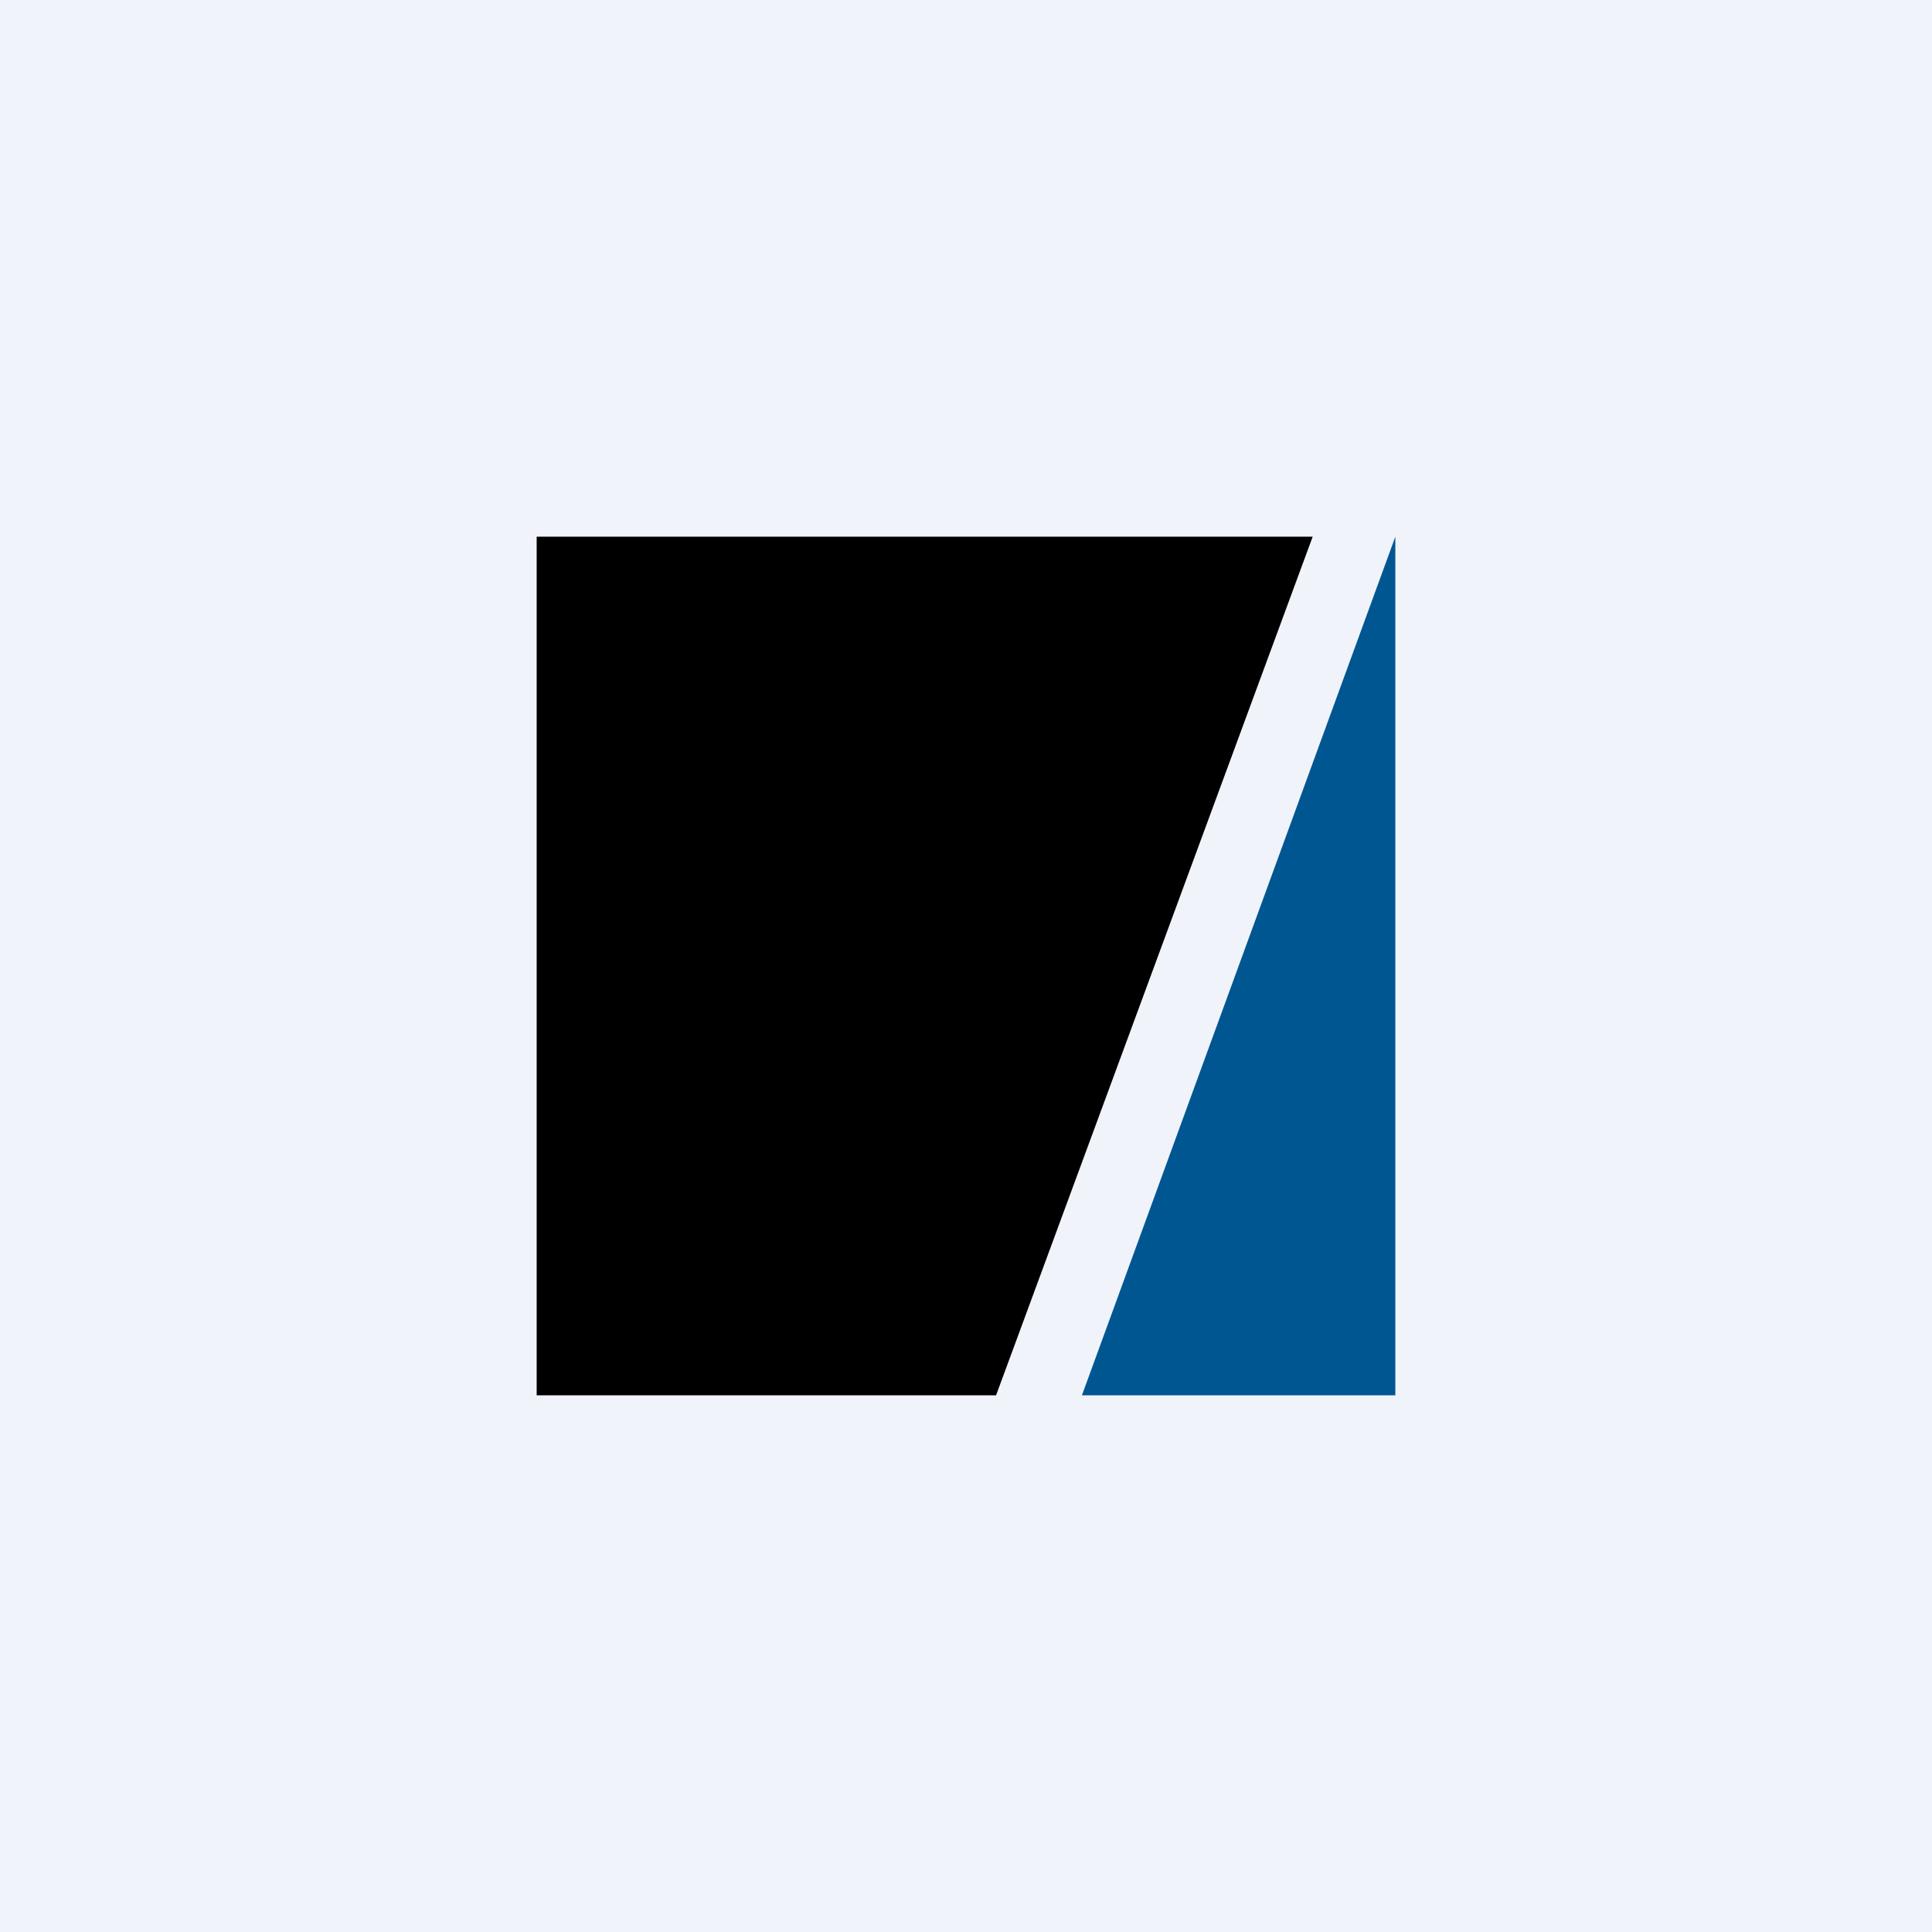 <!-- by TradingView --><svg width="18" height="18" viewBox="0 0 18 18" xmlns="http://www.w3.org/2000/svg"><path fill="#F0F3FA" d="M0 0h18v18H0z"/><path d="M5 5h7.23l-2.95 8H5V5Z"/><path d="M13 13h-2.92L13 5v8Z" fill="#005691"/></svg>